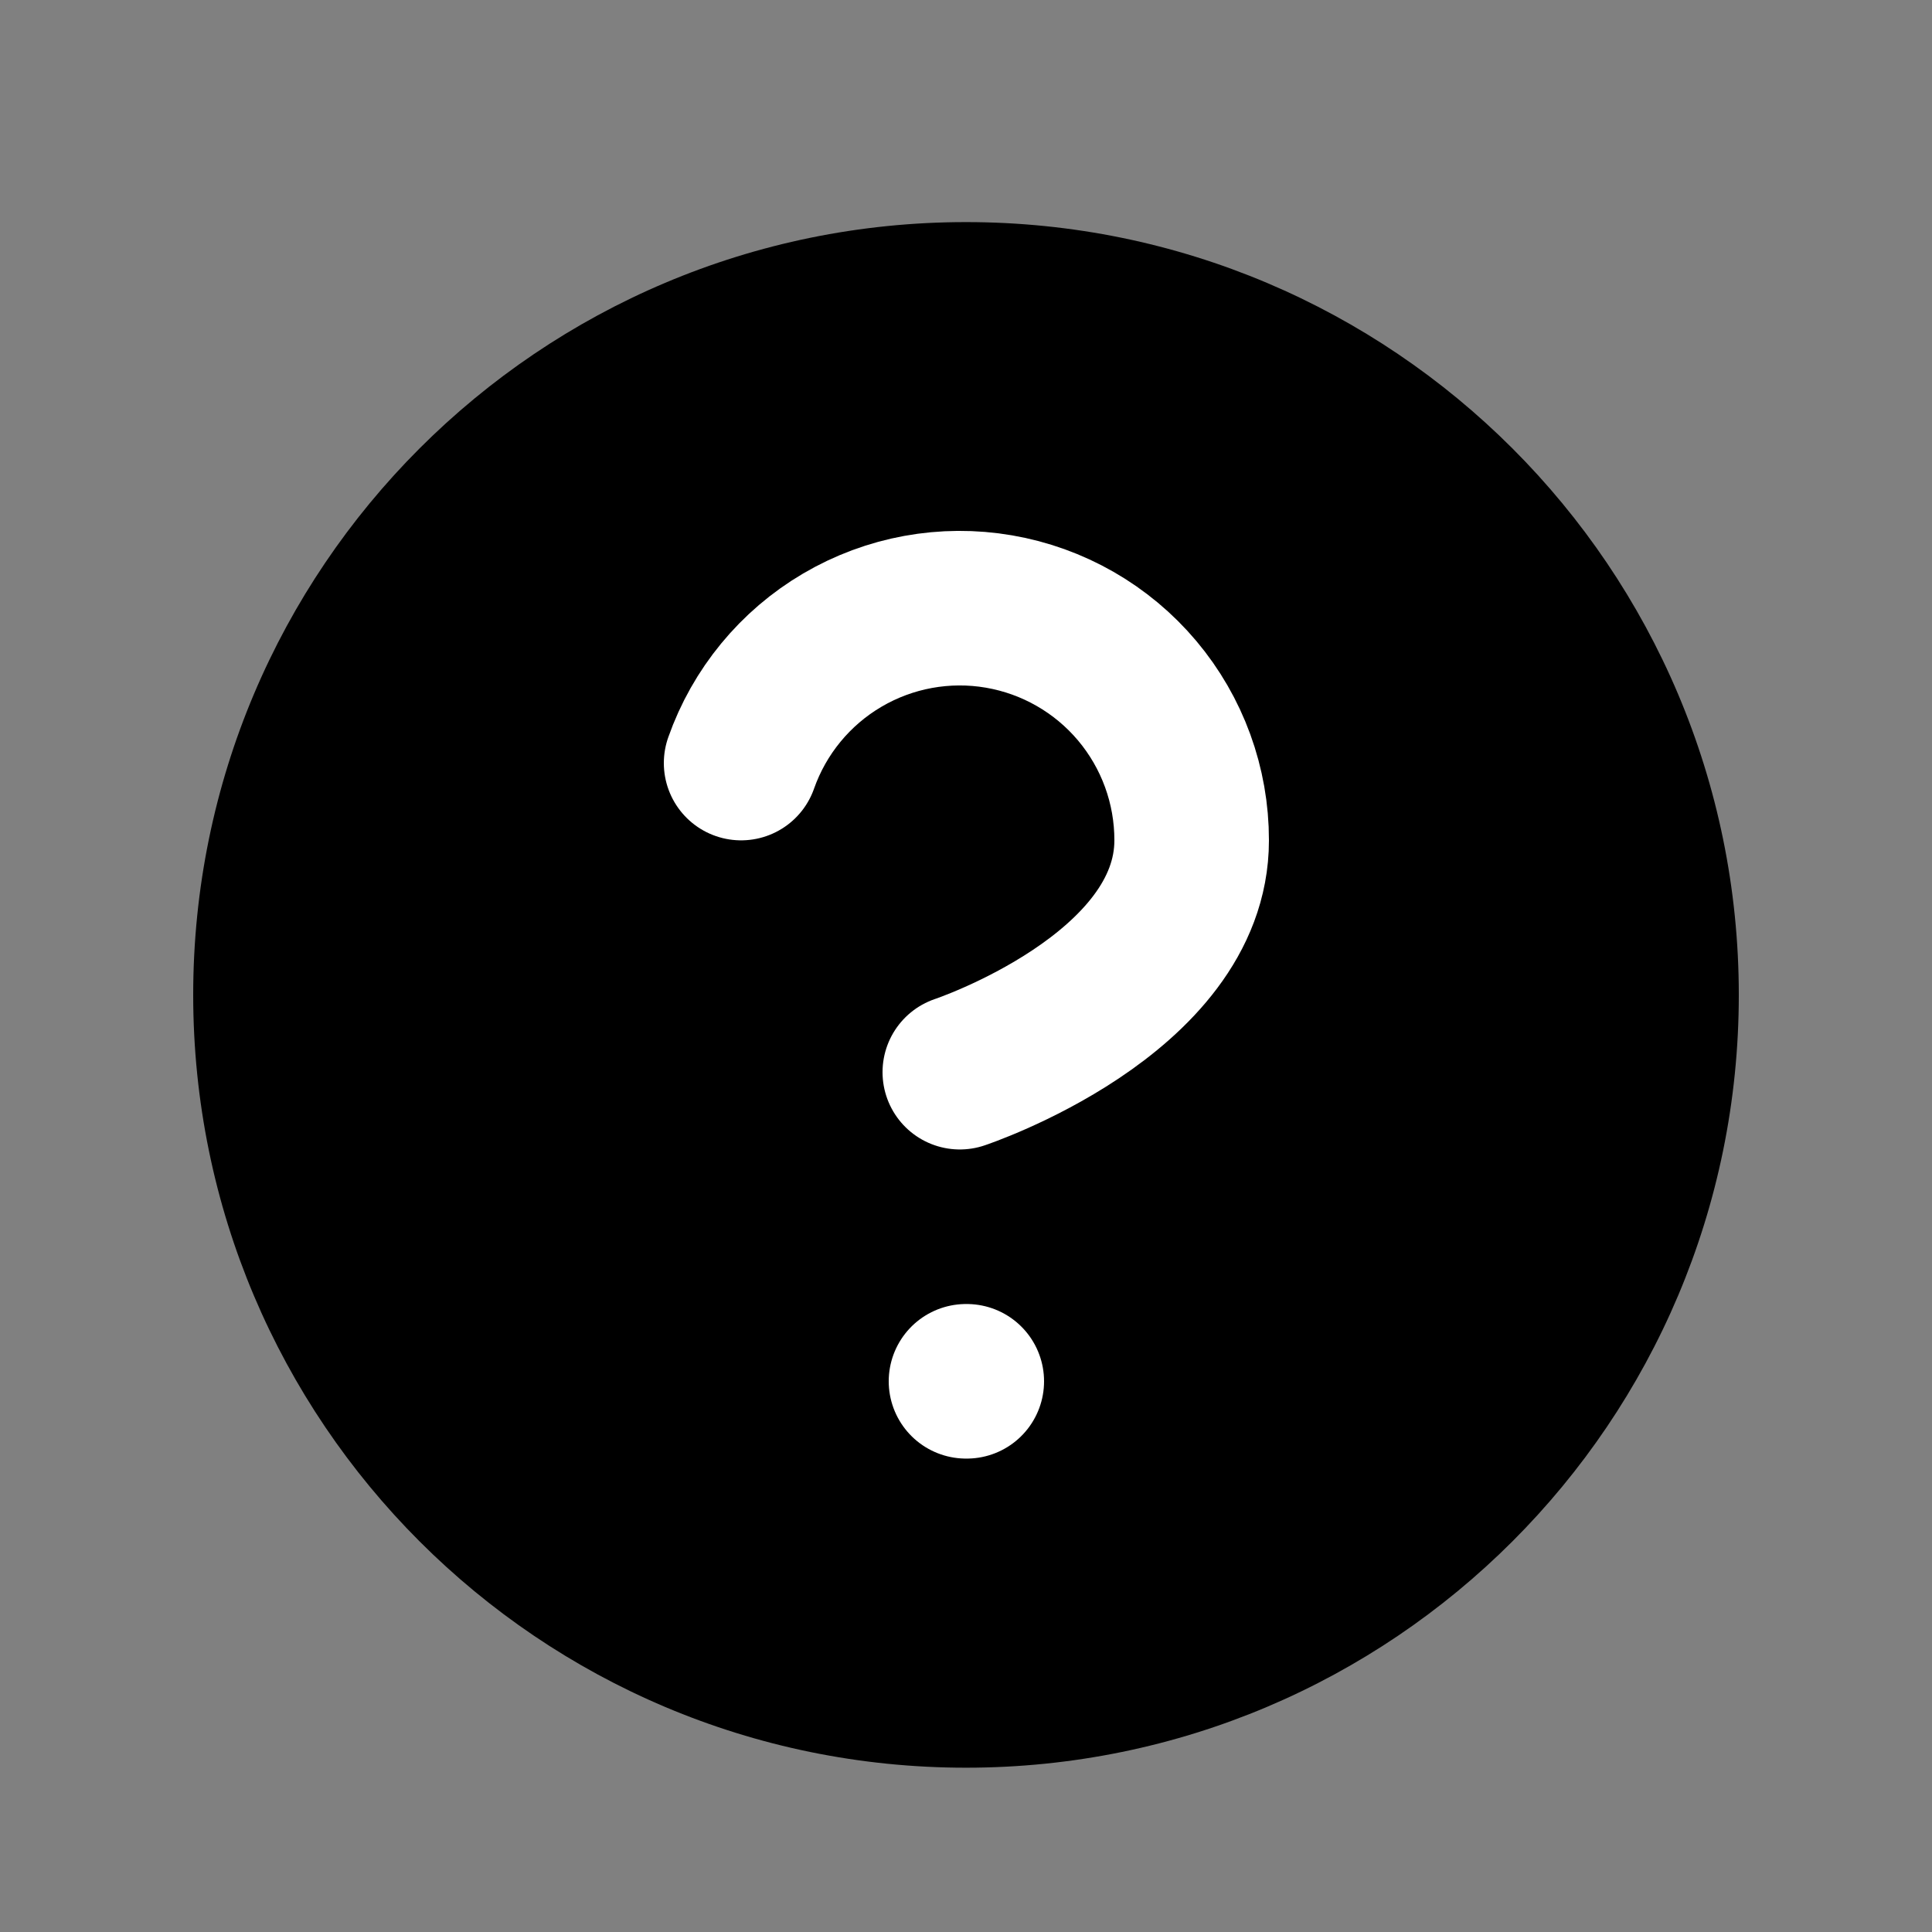 <svg xmlns="http://www.w3.org/2000/svg" width="25" height="25" viewBox="0 0 25 25" fill="none">
  <rect x="0" y="0" width="25" height="25" fill="#808080" stroke="none"/>
  <path d="M12.5 22.874C18.023 22.874 22.5 18.397 22.5 12.874C22.5 7.351 18.023 2.874 12.5 2.874C6.977 2.874 2.5 7.351 2.5 12.874C2.5 18.397 6.977 22.874 12.5 22.874Z" fill="black"/>
  <path d="M9.59 9.874C9.825 9.206 10.289 8.642 10.9 8.283C11.511 7.924 12.229 7.793 12.927 7.913C13.625 8.033 14.259 8.396 14.715 8.938C15.171 9.48 15.421 10.166 15.42 10.874C15.42 12.874 12.42 13.874 12.42 13.874" stroke="white" stroke-width="2" stroke-linecap="round" stroke-linejoin="round"/>
  <path d="M12.5 17.874H12.51" stroke="white" stroke-width="2" stroke-linecap="round" stroke-linejoin="round"/>
</svg>
